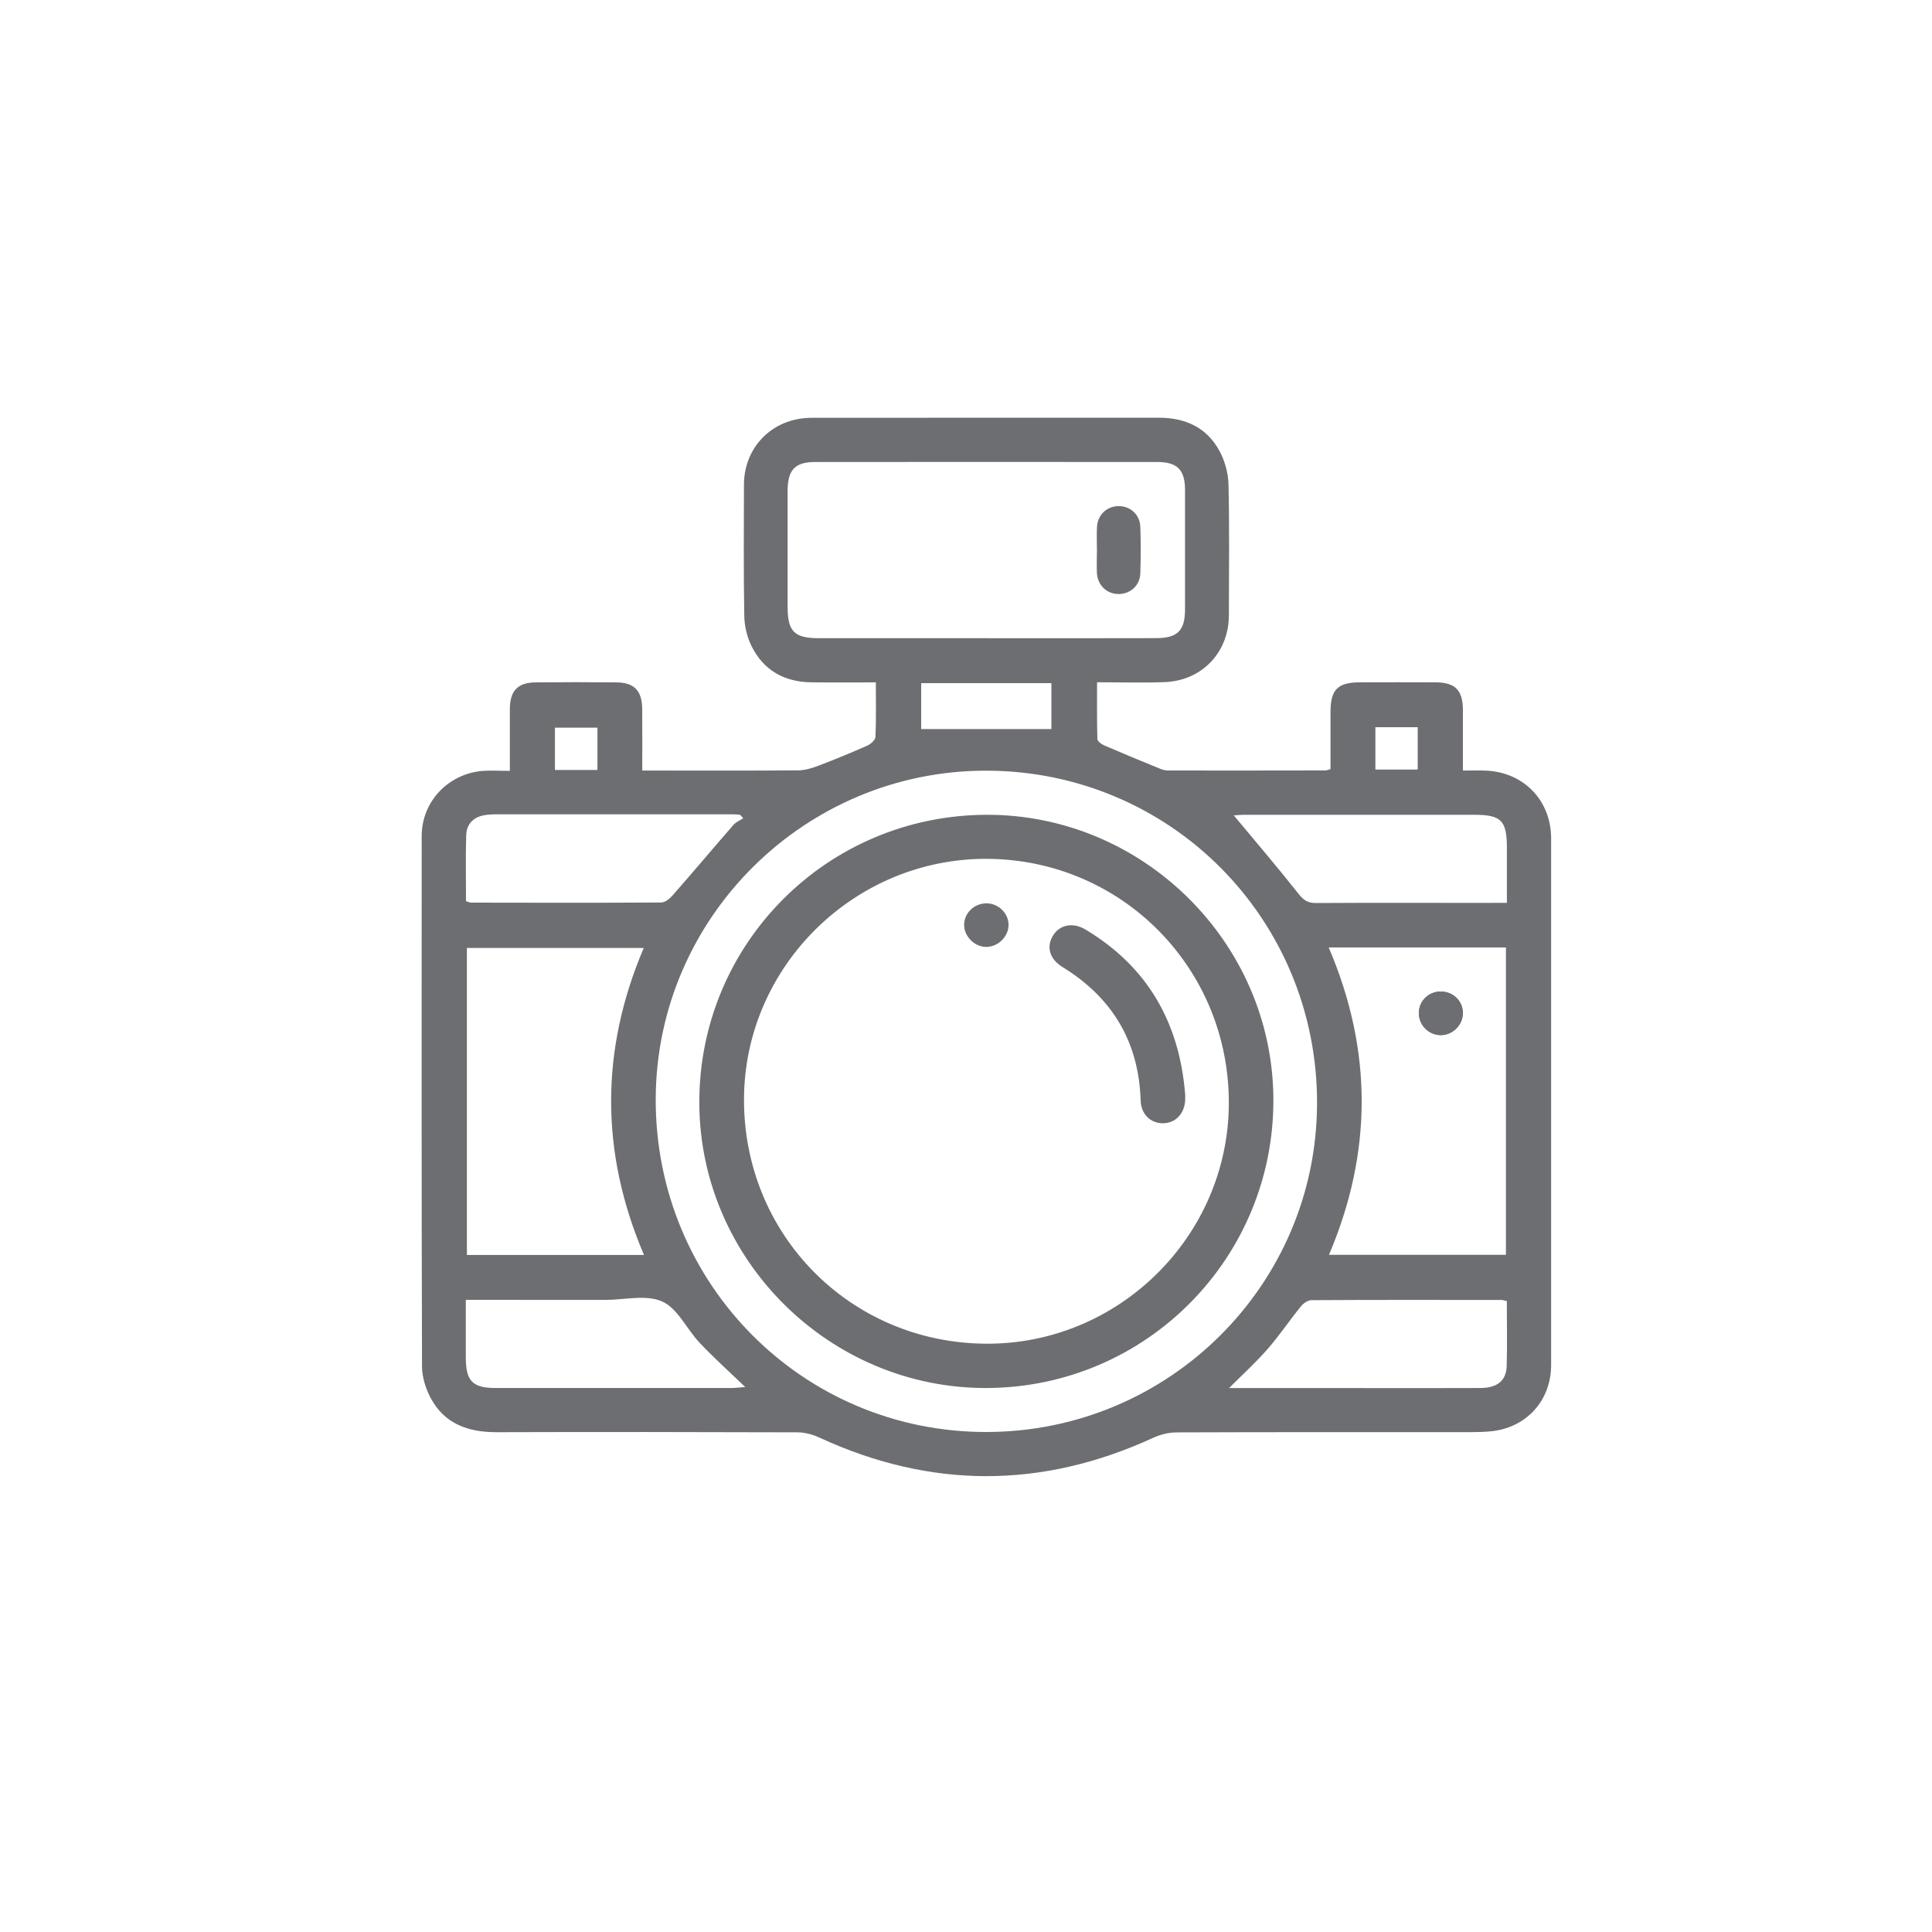 <?xml version="1.0" encoding="utf-8"?>
<!-- Generator: Adobe Illustrator 24.3.0, SVG Export Plug-In . SVG Version: 6.00 Build 0)  -->
<svg version="1.1" id="Layer_1" xmlns="http://www.w3.org/2000/svg" xmlns:xlink="http://www.w3.org/1999/xlink" x="0px" y="0px"
	 viewBox="0 0 300 300" style="enable-background:new 0 0 300 300;" xml:space="preserve">
<style type="text/css">
	.st0{fill:#6D6E71;}
</style>
<g>
	<g>
		<g>
			<path class="st0" d="M223.83,160.73c1.88-0.06,3.43-1.74,3.32-3.61c-0.11-1.84-1.63-3.2-3.52-3.16
				c-1.86,0.04-3.32,1.52-3.31,3.36C220.33,159.24,221.93,160.79,223.83,160.73z"/>
			<path class="st0" d="M153.1,126.52c24.34-0.11,44.49,19.79,44.63,44.09c0.14,24.7-19.7,44.77-44.41,44.92
				c-24.41,0.15-44.63-19.83-44.73-44.21C108.49,146.63,128.35,126.64,153.1,126.52z M153.08,208.65
				c20.59,0.14,37.61-16.64,37.73-37.2c0.13-21.01-16.52-37.93-37.45-38.09c-20.59-0.15-37.67,16.61-37.83,37.13
				C115.36,191.63,131.97,208.51,153.08,208.65z"/>
			<path class="st0" d="M170.33,85.5c0-1.23-0.06-2.47,0.01-3.7c0.11-1.85,1.5-3.16,3.28-3.21c1.85-0.05,3.39,1.3,3.45,3.23
				c0.08,2.4,0.08,4.81,0,7.21c-0.06,1.85-1.49,3.16-3.28,3.21c-1.85,0.05-3.34-1.3-3.46-3.23
				C170.27,87.84,170.33,86.67,170.33,85.5z"/>
			<path class="st0" d="M223.83,160.73c-1.91,0.06-3.51-1.49-3.51-3.4c-0.01-1.84,1.45-3.32,3.31-3.36
				c1.89-0.04,3.41,1.32,3.52,3.16C227.26,158.99,225.71,160.67,223.83,160.73z"/>
			<path class="st0" d="M184.03,169.92c0,0.33,0.02,0.65,0,0.98c-0.13,2.08-1.54,3.51-3.45,3.52c-1.91,0.01-3.39-1.4-3.46-3.5
				c-0.28-9.12-4.37-15.98-12.12-20.75c-2.07-1.27-2.57-3.2-1.45-4.96c1.03-1.62,3.07-2.03,4.99-0.88
				C178.22,150.12,183.14,158.81,184.03,169.92z"/>
			<path class="st0" d="M156.61,143.7c-0.05,1.84-1.77,3.43-3.62,3.33c-1.79-0.09-3.31-1.71-3.28-3.47
				c0.04-1.88,1.68-3.36,3.61-3.29C155.15,140.35,156.66,141.92,156.61,143.7z"/>
		</g>
		<path class="st0" d="M79.17,119.7c0-3.37-0.01-6.49,0-9.6c0.01-2.83,1.21-4.11,4.01-4.14c4.17-0.04,8.35-0.04,12.52,0
			c2.79,0.03,4,1.29,4.02,4.13c0.03,3.11,0.01,6.23,0.01,9.56c0.9,0,1.6,0,2.31,0c7.31,0,14.61,0.03,21.92-0.03
			c1.05-0.01,2.15-0.35,3.15-0.73c2.55-0.97,5.08-2.01,7.58-3.12c0.53-0.24,1.23-0.87,1.25-1.35c0.12-2.73,0.06-5.46,0.06-8.46
			c-3.42,0-6.72,0.03-10.02-0.01c-4.21-0.05-7.45-1.88-9.31-5.68c-0.69-1.41-1.08-3.1-1.1-4.66c-0.12-6.78-0.06-13.56-0.05-20.35
			c0.01-5.6,4.07-9.95,9.64-10.35c0.39-0.03,0.78-0.04,1.17-0.04c17.87,0,35.75,0,53.62-0.01c4.11,0,7.45,1.52,9.42,5.18
			c0.83,1.54,1.35,3.43,1.39,5.17c0.16,6.78,0.07,13.56,0.06,20.34c-0.01,5.77-4.21,10.17-10.02,10.37
			c-3.38,0.12-6.77,0.02-10.45,0.02c0,3.01-0.03,5.92,0.05,8.82c0.01,0.33,0.6,0.78,1.01,0.96c2.87,1.24,5.75,2.43,8.64,3.61
			c0.41,0.17,0.87,0.31,1.3,0.31c8.15,0.01,16.31,0.01,24.46-0.01c0.18,0,0.37-0.09,0.79-0.2c0-2.94-0.01-5.92,0-8.9
			c0.01-3.46,1.11-4.57,4.57-4.58c3.91-0.01,7.83-0.02,11.74,0c3.07,0.02,4.24,1.23,4.25,4.29c0.01,3.05,0,6.11,0,9.41
			c1.28,0,2.43-0.04,3.58,0.01c5.88,0.25,10.11,4.64,10.12,10.52c0.01,27.26,0.01,54.52,0,81.77c0,5.57-3.9,9.81-9.44,10.31
			c-0.97,0.09-1.95,0.12-2.93,0.12c-15.26,0.01-30.53-0.02-45.79,0.04c-1.24,0-2.57,0.35-3.7,0.87c-17.28,7.92-34.52,7.9-51.78-0.07
			c-1.02-0.47-2.22-0.8-3.33-0.81c-15.59-0.05-31.18-0.07-46.77-0.02c-4.44,0.01-8.15-1.3-10.29-5.4c-0.76-1.44-1.29-3.2-1.3-4.81
			c-0.08-27.45-0.06-54.91-0.05-82.36c0-5.32,4.1-9.68,9.48-10.12C76.25,119.61,77.56,119.7,79.17,119.7z M153.24,119.67
			c-28.21-0.08-51.32,22.81-51.42,50.94c-0.1,28.7,22.82,51.79,51.37,51.75c28.32-0.04,51.25-22.84,51.32-51.01
			C204.58,142.74,181.78,119.75,153.24,119.67z M152.96,99.1c8.86,0,17.73,0.02,26.59-0.01c3.32-0.01,4.46-1.19,4.46-4.48
			c0.01-6.19,0.01-12.38,0-18.57c-0.01-3.05-1.18-4.29-4.25-4.3c-17.73-0.02-35.46-0.02-53.19,0c-3.15,0-4.26,1.24-4.27,4.48
			c-0.01,5.99,0,11.99,0,17.98c0,3.85,1.02,4.89,4.84,4.9C135.75,99.11,144.36,99.1,152.96,99.1z M100,194.87
			c-6.83-15.98-6.77-31.86-0.04-47.67c-9.33,0-18.42,0-27.46,0c0,15.97,0,31.78,0,47.67C81.68,194.87,90.72,194.87,100,194.87z
			 M233.84,194.85c0-15.97,0-31.82,0-47.73c-9.2,0-18.24,0-27.52,0c6.82,15.93,6.82,31.8,0.04,47.73
			C215.68,194.85,224.71,194.85,233.84,194.85z M72.36,139.94c0.44,0.12,0.63,0.22,0.81,0.22c9.84,0.02,19.67,0.04,29.51-0.02
			c0.61,0,1.34-0.62,1.8-1.15c3.17-3.61,6.26-7.29,9.42-10.91c0.38-0.44,0.99-0.68,1.5-1.02c-0.15-0.18-0.31-0.35-0.46-0.53
			c-0.31-0.03-0.62-0.08-0.94-0.08c-12.44,0-24.88,0-37.33,0c-0.45,0-0.91,0.05-1.36,0.12c-1.8,0.27-2.86,1.38-2.92,3.14
			C72.29,133.09,72.36,136.47,72.36,139.94z M72.33,201.84c0,3.16-0.01,6.08,0,9c0.01,3.61,1.06,4.69,4.64,4.69
			c12.19,0.01,24.37,0,36.56,0c0.54,0,1.08-0.07,2.19-0.15c-2.62-2.52-4.95-4.61-7.09-6.88c-2-2.12-3.4-5.33-5.8-6.4
			c-2.5-1.12-5.88-0.25-8.88-0.25C86.86,201.84,79.76,201.84,72.33,201.84z M233.98,202.03c-0.45-0.1-0.63-0.17-0.82-0.17
			c-9.84-0.01-19.68-0.03-29.52,0.03c-0.56,0-1.27,0.5-1.65,0.98c-1.76,2.17-3.33,4.51-5.16,6.61c-1.77,2.03-3.79,3.86-5.98,6.06
			c1.01,0,1.64,0,2.27,0c6.06,0,12.12,0,18.18,0c6.19,0,12.38,0.02,18.57-0.01c2.63-0.01,4.02-1.13,4.09-3.44
			C234.05,208.77,233.98,205.44,233.98,202.03z M233.99,140.19c0-3.03,0-5.75,0-8.47c0-4.32-0.85-5.2-5.1-5.2
			c-11.86,0-23.73,0-35.59,0c-0.67,0-1.33,0.07-1.72,0.09c3.4,4.09,6.82,8.08,10.07,12.2c0.78,0.99,1.46,1.42,2.7,1.41
			c8.54-0.05,17.08-0.02,25.62-0.02C231.2,140.19,232.43,140.19,233.99,140.19z M143.04,113.21c6.78,0,13.45,0,20.22,0
			c0-2.14,0-4.63,0-7.13c-6.82,0-13.5,0-20.22,0C143.04,108.65,143.04,111.09,143.04,113.21z M92.77,119.56c0-2.31,0-4.43,0-6.57
			c-2.26,0-4.42,0-6.6,0c0,2.28,0,4.38,0,6.57C88.41,119.56,90.52,119.56,92.77,119.56z M213.57,112.92c0,2.27,0,4.43,0,6.58
			c2.28,0,4.44,0,6.57,0c0-2.26,0-4.37,0-6.58C217.89,112.92,215.78,112.92,213.57,112.92z"/>
	</g>
</g>
</svg>
